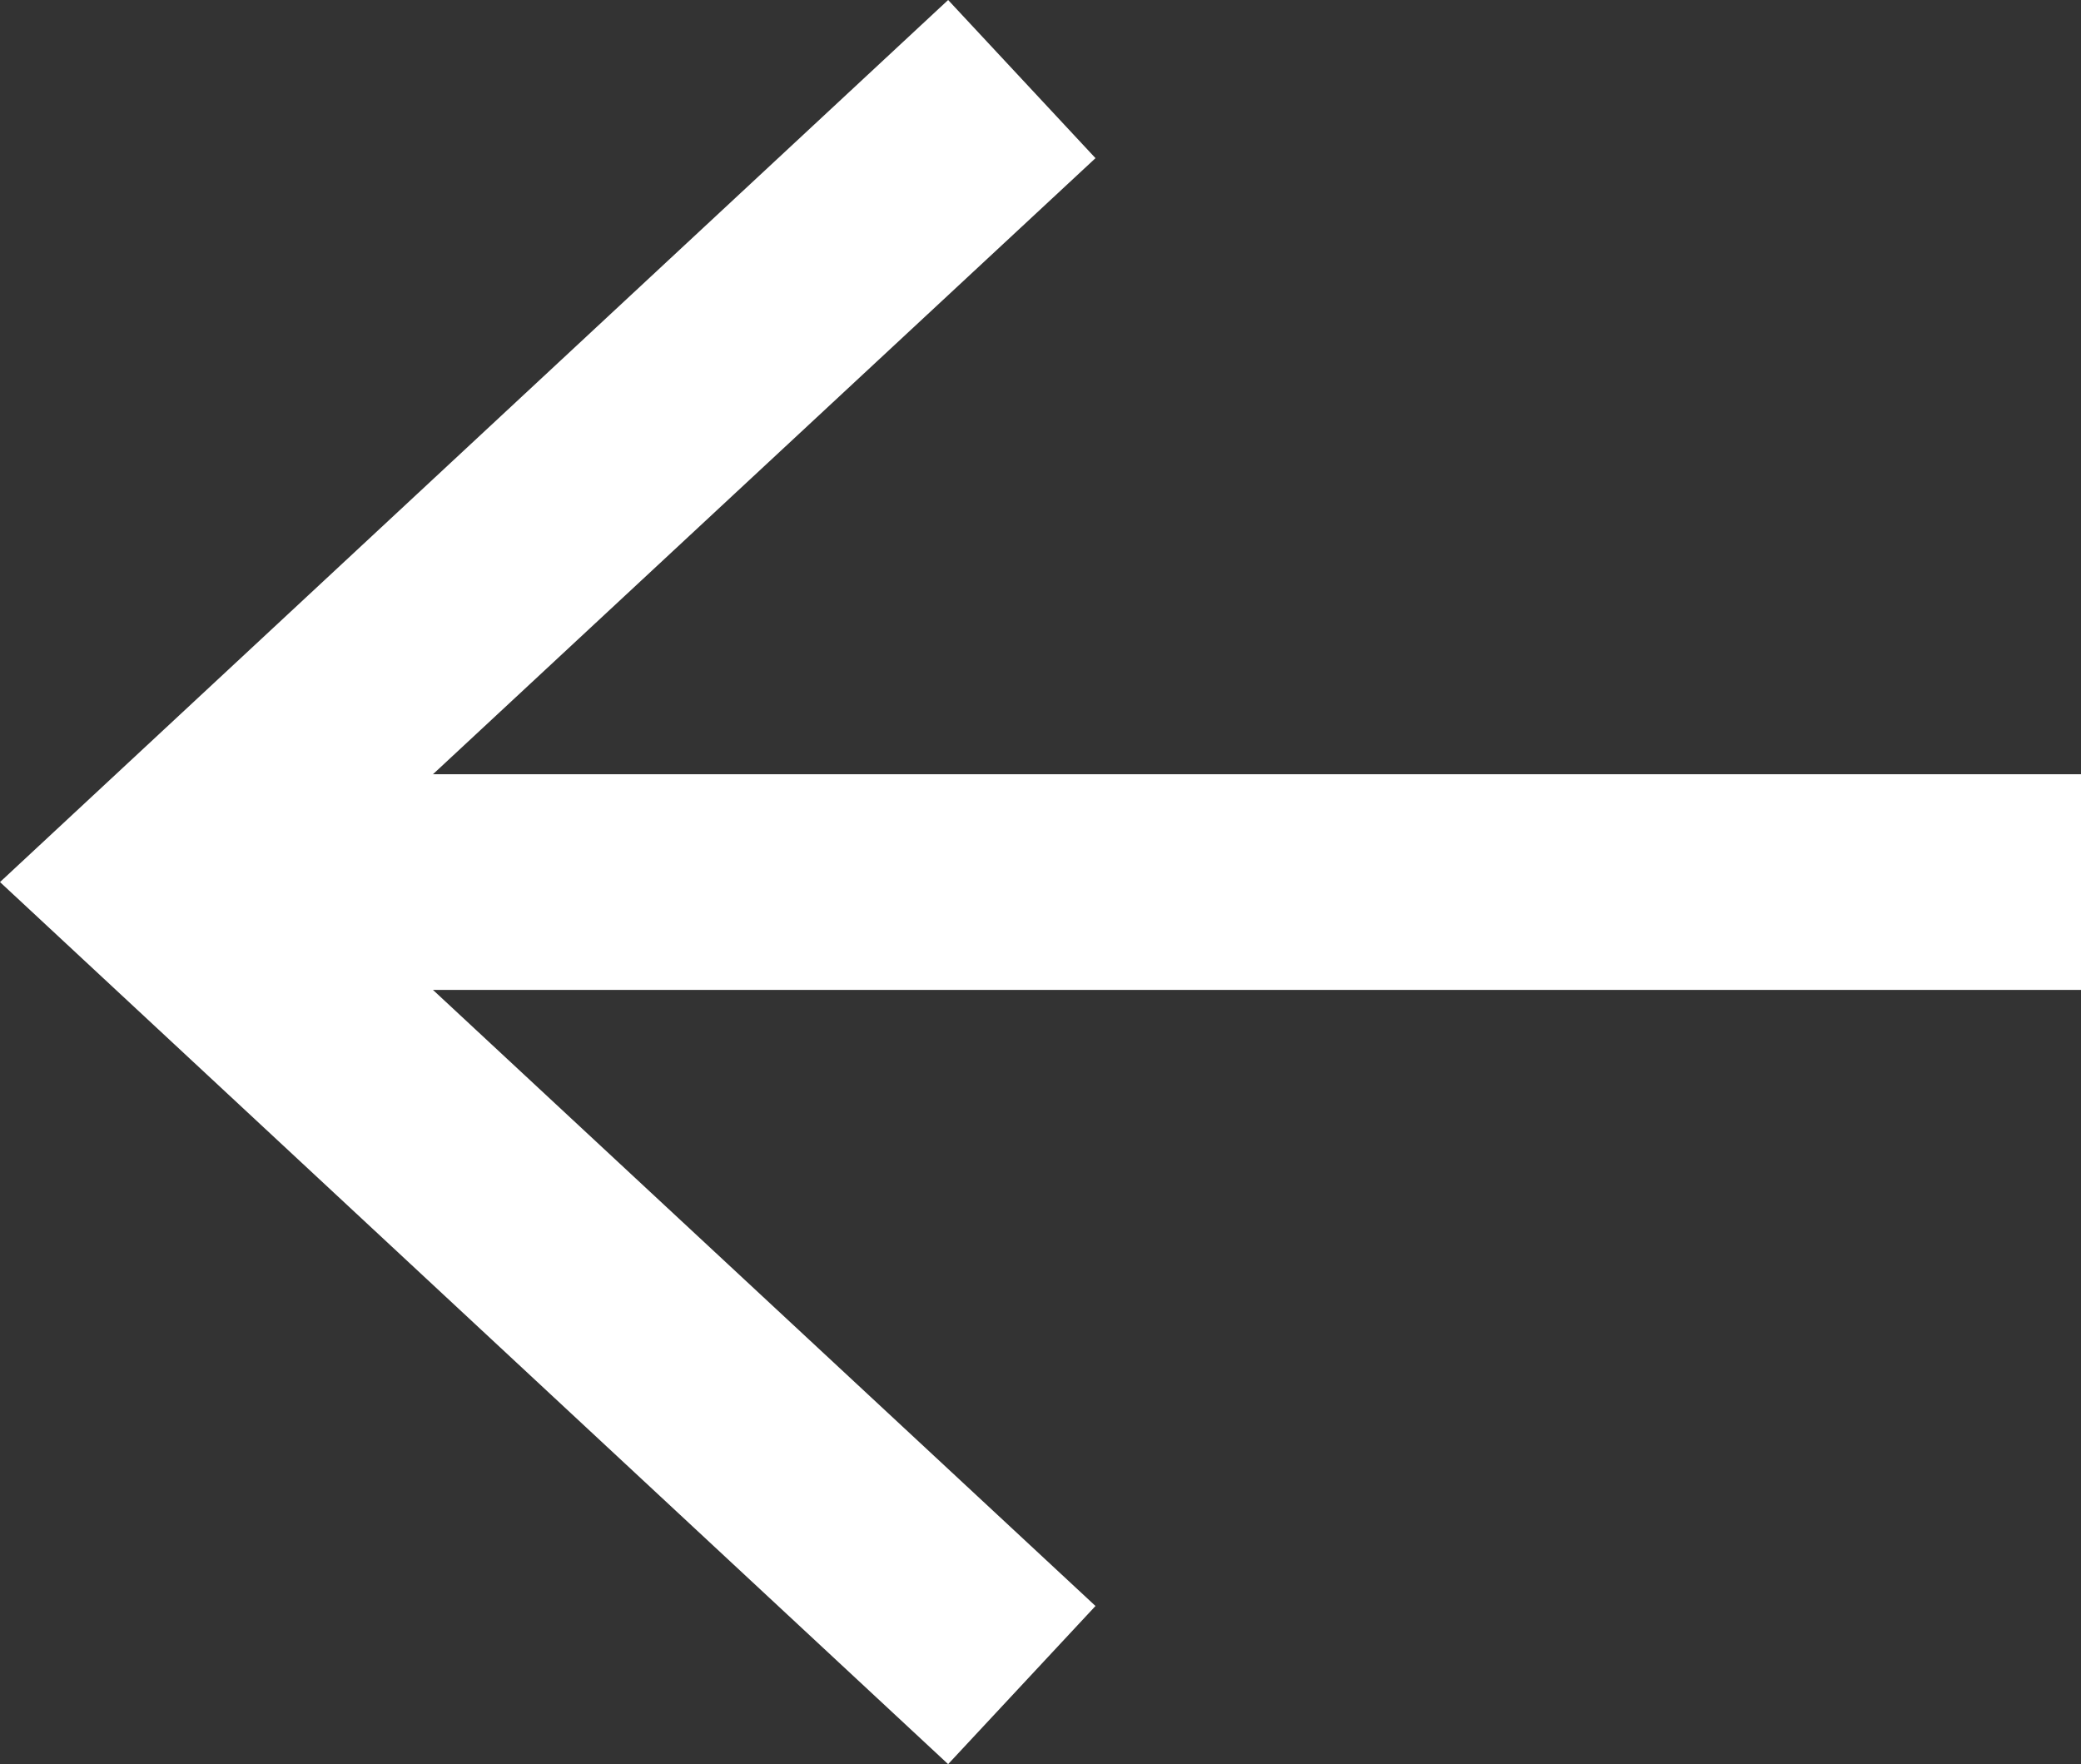 <?xml version="1.0" encoding="UTF-8"?>
<svg id="Layer_2" data-name="Layer 2" xmlns="http://www.w3.org/2000/svg" viewBox="0 0 28.95 24.54">
  <rect x="0" y="0" width="28.95" height="24.54" fill="#333333" stroke="none"/>
  <defs>
    <style>
      .cls-1 {
        fill: none;
        stroke: #fff;
        stroke-miterlimit: 10;
        stroke-width: 3px;
      }

      .cls-2 {
        fill: #fff;
      }
    </style>
  </defs>
  <g id="Layer_1-2" data-name="Layer 1">
    <g>
      <line class="cls-1" x1="28.95" y1="12.27" x2="3.25" y2="12.27"/>
      <polygon class="cls-2" points="13.19 0 15.24 2.2 4.41 12.27 15.24 22.34 13.19 24.54 0 12.27 13.19 0"/>
    </g>
  </g>
</svg>